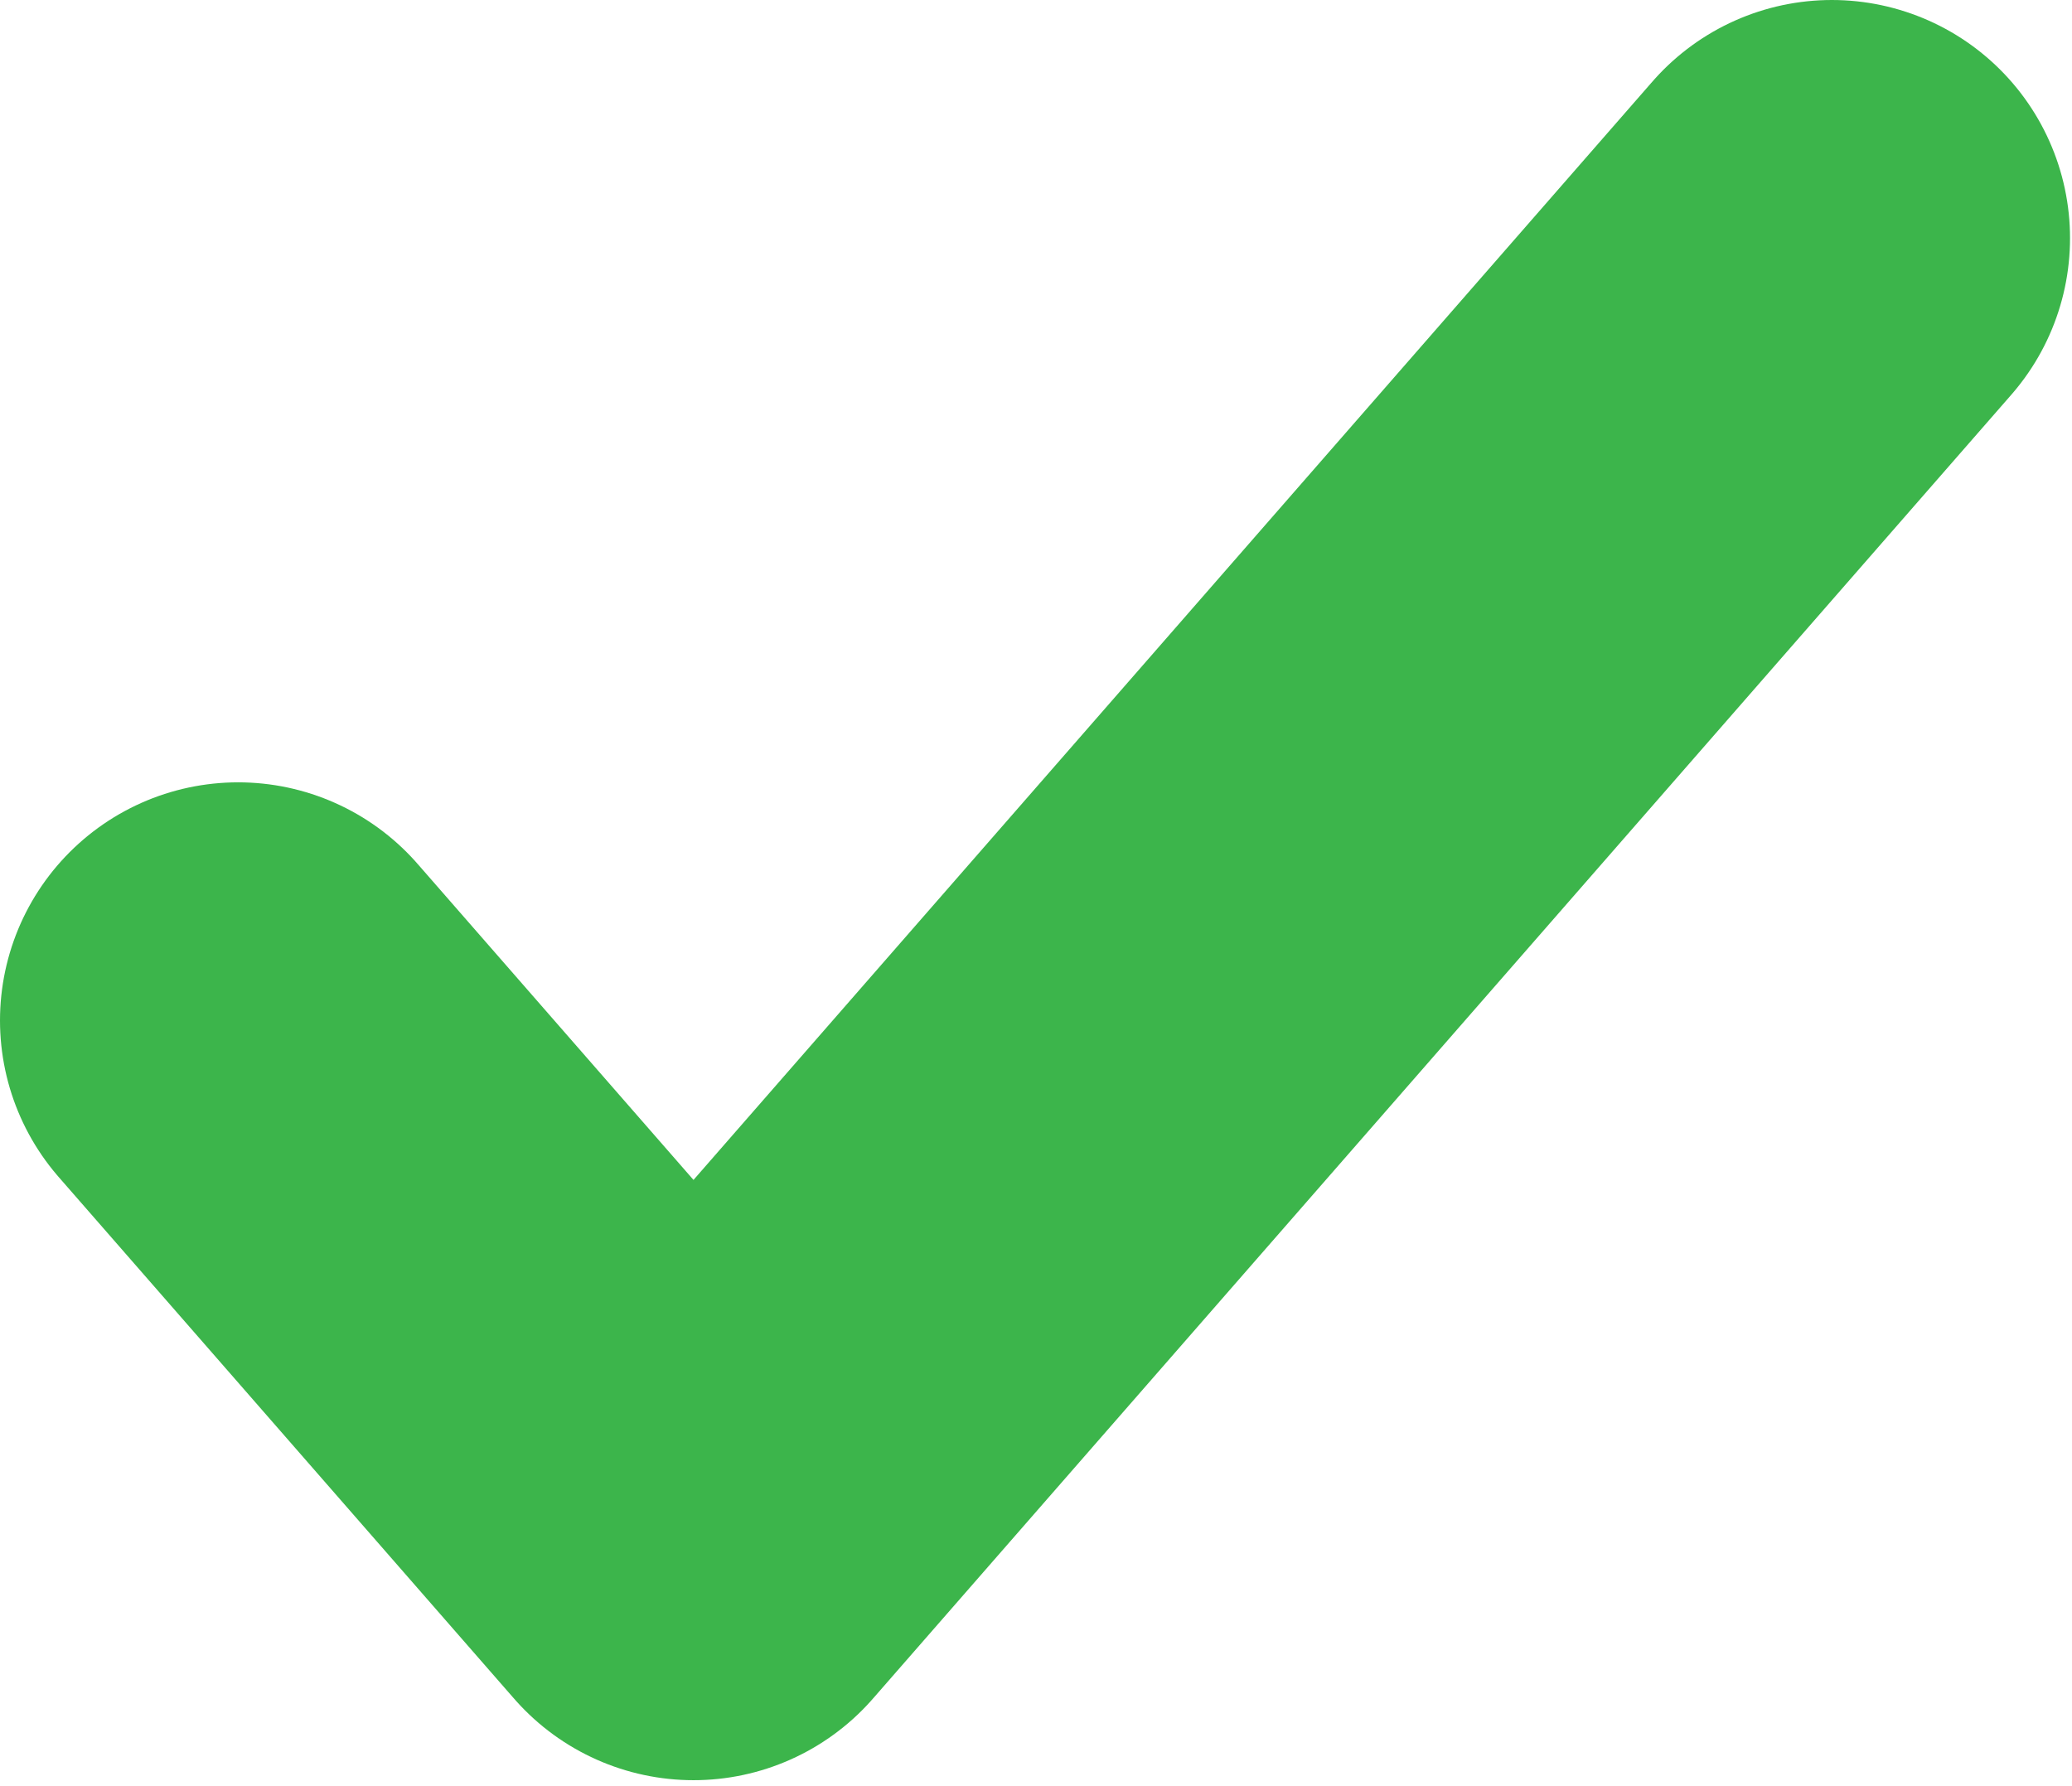 <?xml version="1.0" encoding="UTF-8"?> <svg xmlns="http://www.w3.org/2000/svg" width="87" height="75" viewBox="0 0 87 75" fill="none"> <path d="M10 42.85L29.119 64.75L76.917 10" stroke="#3CB54B" stroke-width="20" stroke-linecap="round" stroke-linejoin="round"></path> </svg> 